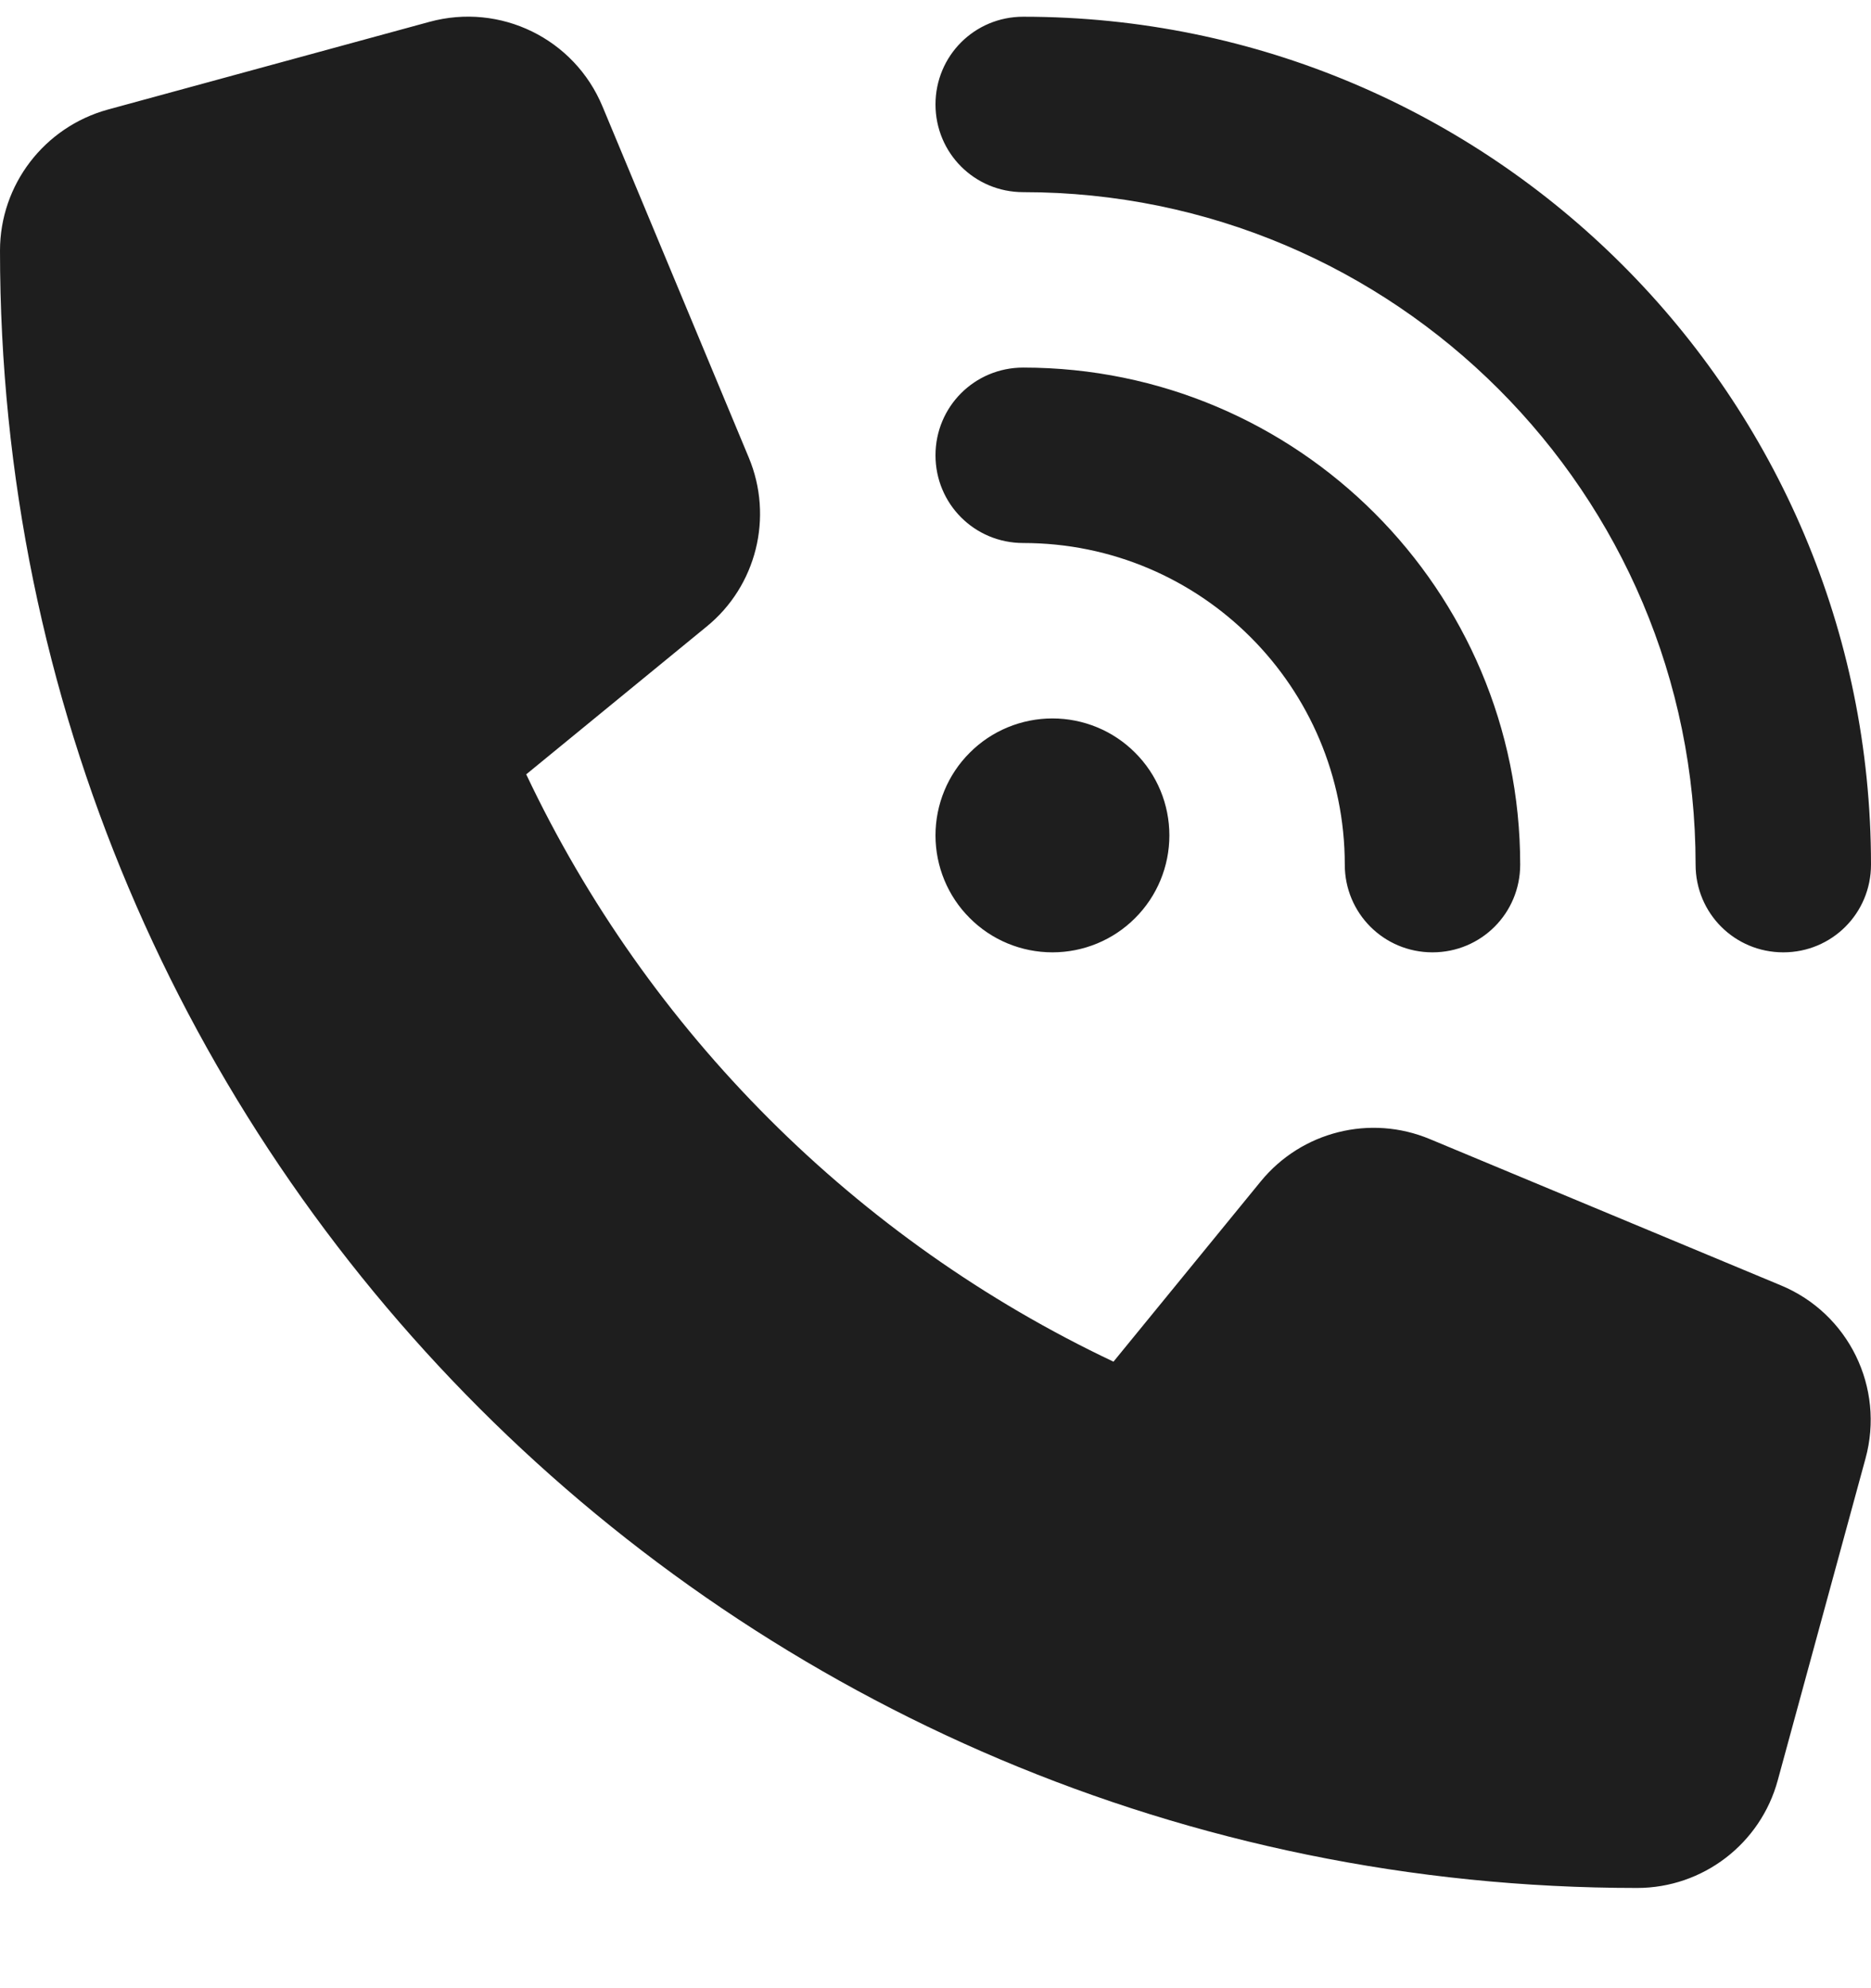 <svg width="16" height="17" viewBox="0 0 16 17" fill="none" xmlns="http://www.w3.org/2000/svg">
<g clip-path="url(#clip0_50_1643)">
<path d="M8.75 0.143C12.753 0.143 16 3.39 16 7.393C16 7.809 15.666 8.143 15.25 8.143C14.834 8.143 14.5 7.809 14.5 7.393C14.5 4.218 11.925 1.643 8.75 1.643C8.334 1.643 8 1.309 8 0.893C8 0.477 8.334 0.143 8.75 0.143ZM9 6.143C9.265 6.143 9.52 6.248 9.707 6.436C9.895 6.623 10 6.878 10 7.143C10 7.408 9.895 7.663 9.707 7.85C9.52 8.038 9.265 8.143 9 8.143C8.735 8.143 8.48 8.038 8.293 7.85C8.105 7.663 8 7.408 8 7.143C8 6.878 8.105 6.623 8.293 6.436C8.48 6.248 8.735 6.143 9 6.143ZM8 3.893C8 3.477 8.334 3.143 8.75 3.143C11.097 3.143 13 5.046 13 7.393C13 7.809 12.666 8.143 12.25 8.143C11.834 8.143 11.5 7.809 11.5 7.393C11.5 5.874 10.269 4.643 8.75 4.643C8.334 4.643 8 4.309 8 3.893ZM3.672 0.187C4.278 0.021 4.912 0.33 5.153 0.912L6.403 3.912C6.616 4.421 6.469 5.012 6.041 5.359L4.5 6.621C5.541 8.821 7.322 10.602 9.522 11.643L10.781 10.102C11.131 9.674 11.719 9.527 12.228 9.74L15.228 10.99C15.809 11.23 16.119 11.865 15.953 12.471L15.203 15.221C15.056 15.765 14.562 16.143 14 16.143C6.269 16.143 0 9.874 0 2.143C0 1.58 0.378 1.087 0.922 0.937L3.672 0.187Z" fill="#1E1E1E"/>
</g>
<defs>
<clipPath id="clip0_50_1643">
<rect width="16" height="16" fill="white" transform="translate(0 0.143)"/>
</clipPath>
</defs>
</svg>
